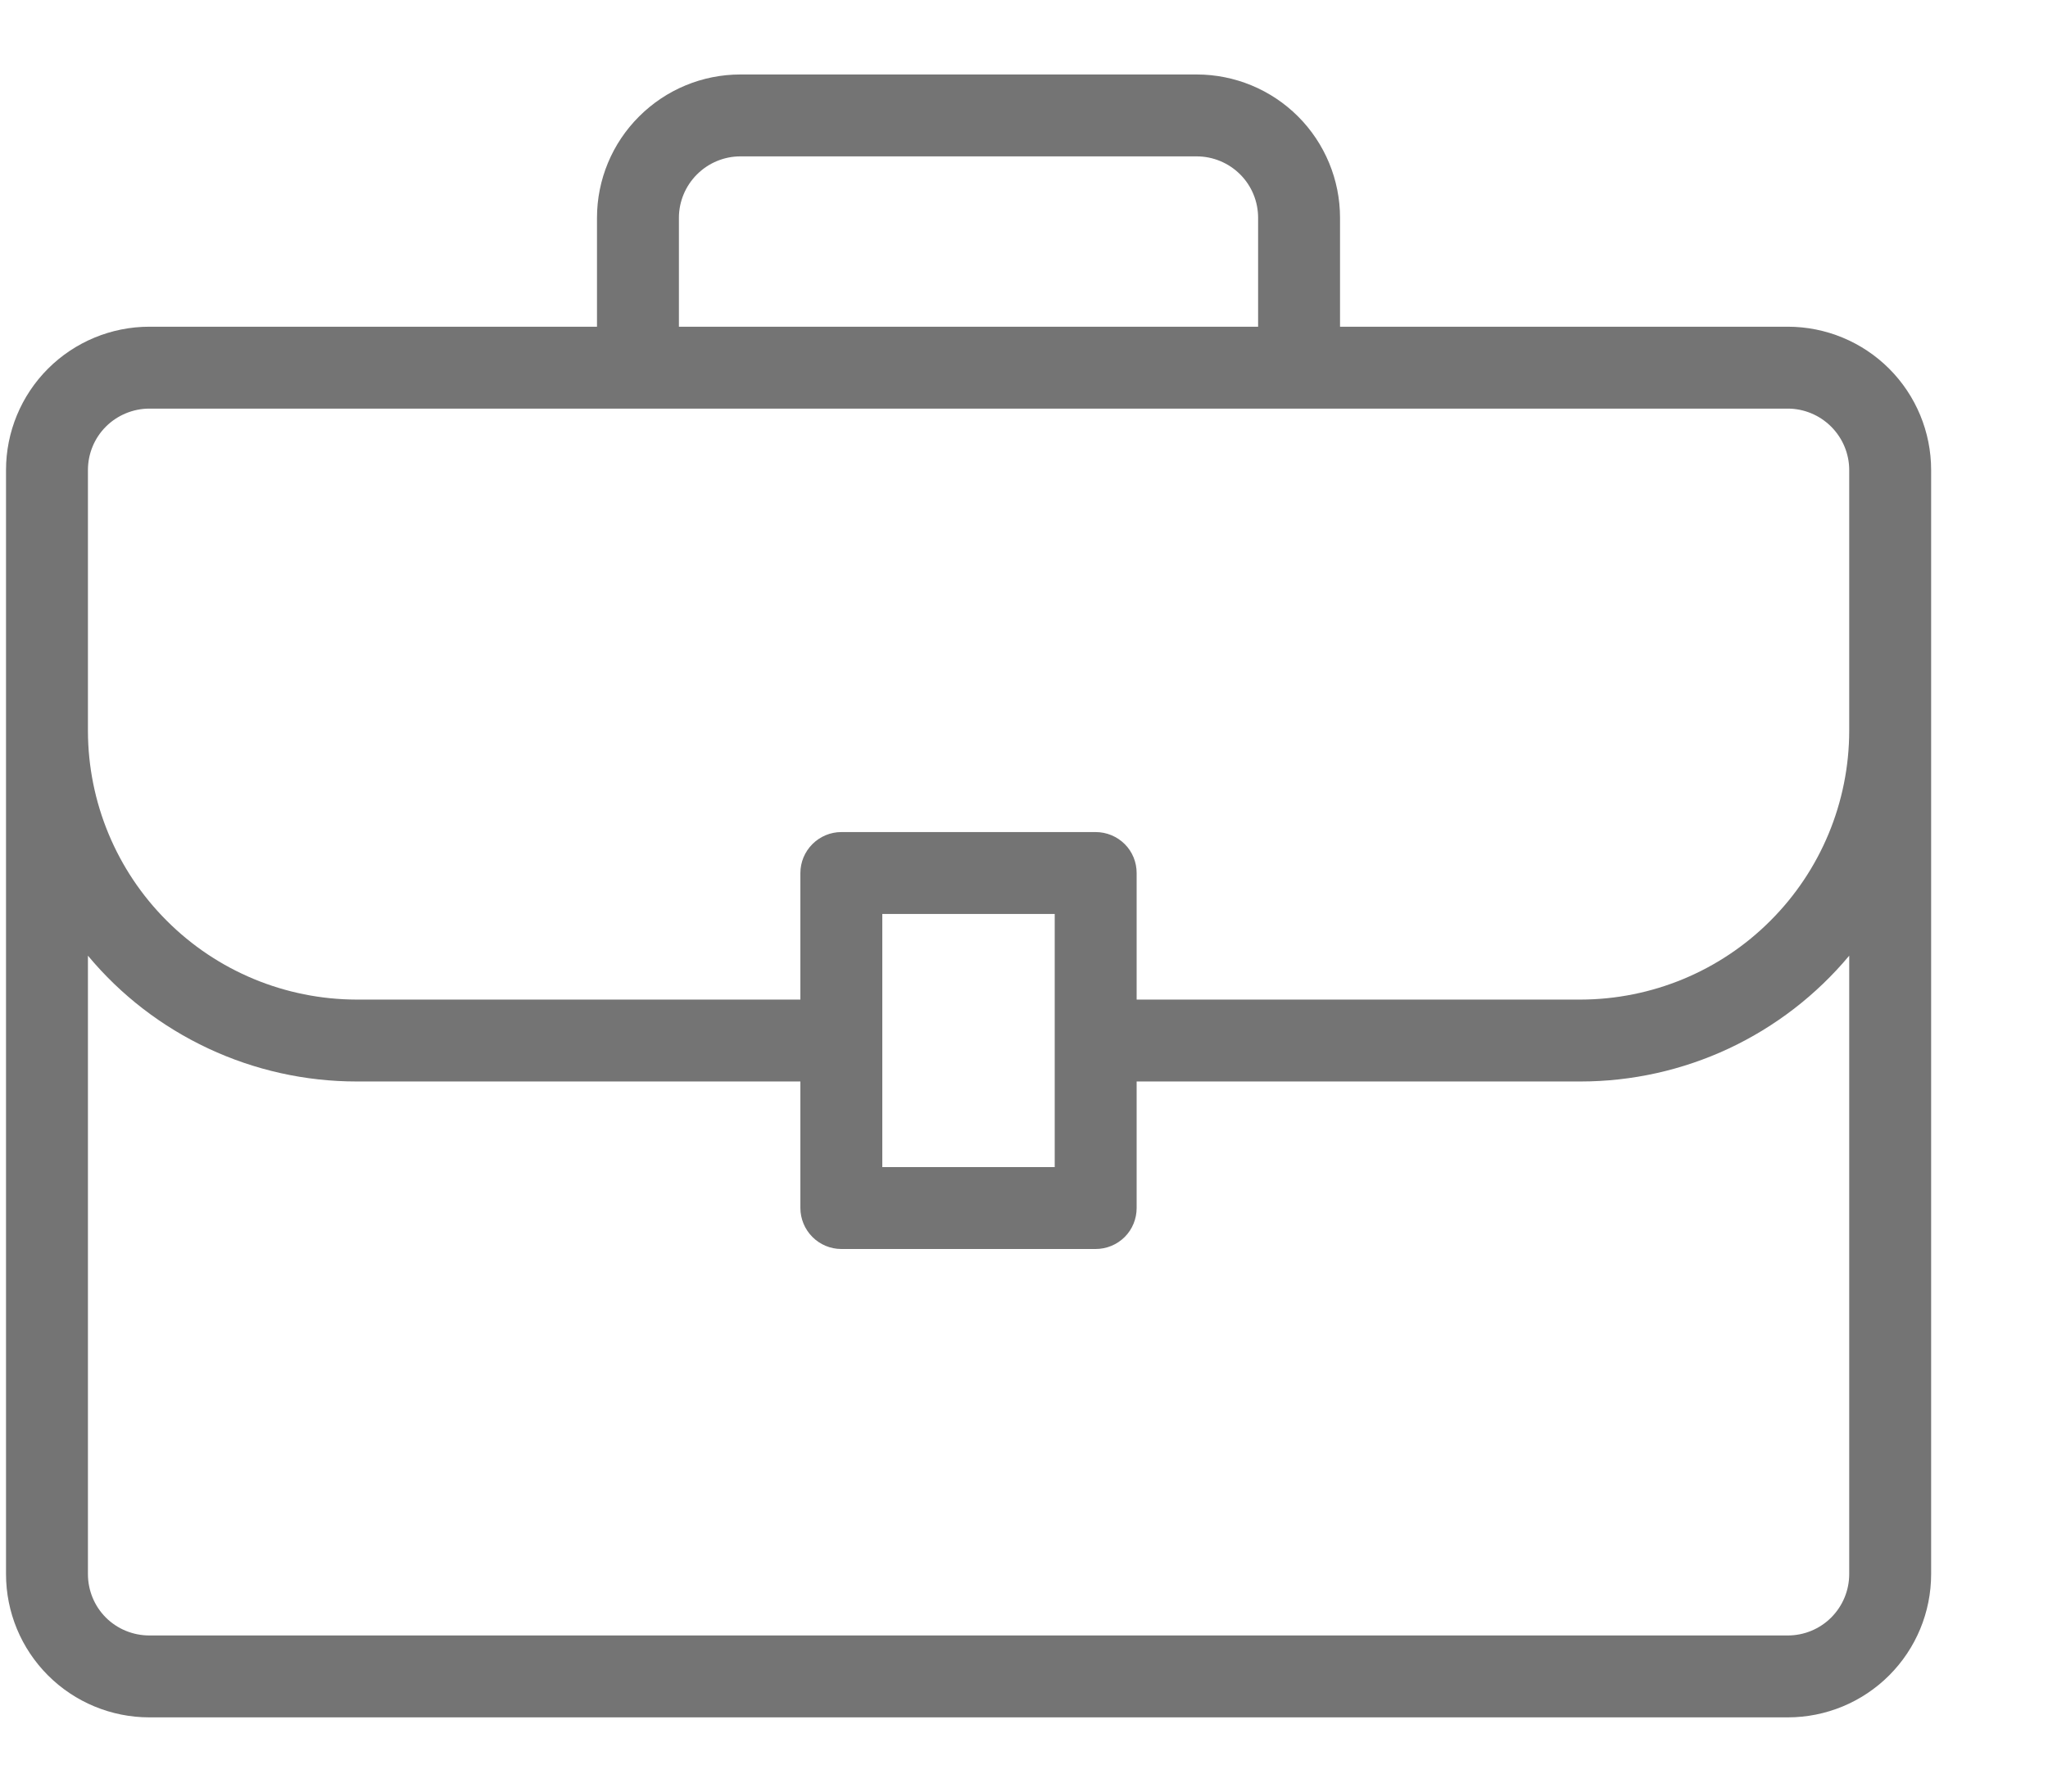 <svg width="16" height="14" viewBox="0 0 16 14" fill="none" xmlns="http://www.w3.org/2000/svg">
<path d="M13.967 2.553H10.469V1.702C10.469 1.405 10.351 1.12 10.141 0.91C9.931 0.7 9.646 0.582 9.349 0.582H5.784C5.487 0.582 5.203 0.7 4.993 0.91C4.782 1.12 4.664 1.405 4.664 1.702V2.553H1.167C0.87 2.553 0.585 2.671 0.375 2.881C0.165 3.091 0.047 3.376 0.047 3.673V12.3C0.047 12.598 0.165 12.882 0.375 13.092C0.585 13.302 0.87 13.42 1.167 13.42H13.967C14.264 13.42 14.549 13.302 14.759 13.092C14.969 12.882 15.087 12.598 15.087 12.3V3.673C15.087 3.376 14.969 3.091 14.759 2.881C14.549 2.671 14.264 2.553 13.967 2.553ZM5.304 1.702C5.304 1.575 5.355 1.453 5.445 1.363C5.535 1.273 5.657 1.222 5.784 1.222H9.349C9.477 1.222 9.599 1.273 9.689 1.363C9.779 1.453 9.829 1.575 9.829 1.702V2.553H5.304V1.702ZM0.687 3.673C0.687 3.546 0.737 3.424 0.827 3.334C0.917 3.244 1.04 3.193 1.167 3.193H13.967C14.094 3.193 14.216 3.244 14.306 3.334C14.396 3.424 14.447 3.546 14.447 3.673V5.712C14.446 6.268 14.225 6.802 13.831 7.195C13.438 7.589 12.904 7.81 12.348 7.811H8.88V6.822C8.88 6.737 8.847 6.656 8.787 6.596C8.727 6.536 8.645 6.502 8.56 6.502H6.573C6.488 6.502 6.407 6.536 6.347 6.596C6.287 6.656 6.253 6.737 6.253 6.822V7.811H2.786C2.23 7.81 1.696 7.589 1.303 7.195C0.909 6.802 0.688 6.268 0.687 5.712V3.673ZM8.24 7.142V9.12H6.893V7.142H8.24ZM14.447 12.3C14.447 12.428 14.396 12.55 14.306 12.64C14.216 12.73 14.094 12.78 13.967 12.78H1.167C1.04 12.78 0.917 12.73 0.827 12.64C0.737 12.55 0.687 12.428 0.687 12.3V7.468C0.943 7.776 1.264 8.023 1.627 8.193C1.99 8.363 2.386 8.451 2.786 8.451H6.253V9.44C6.253 9.524 6.287 9.606 6.347 9.666C6.407 9.726 6.488 9.76 6.573 9.76H8.56C8.645 9.76 8.727 9.726 8.787 9.666C8.847 9.606 8.88 9.524 8.88 9.44V8.451H12.348C12.748 8.451 13.144 8.363 13.507 8.193C13.869 8.023 14.19 7.776 14.447 7.468V12.3Z" fill="#747474"/>
</svg>
